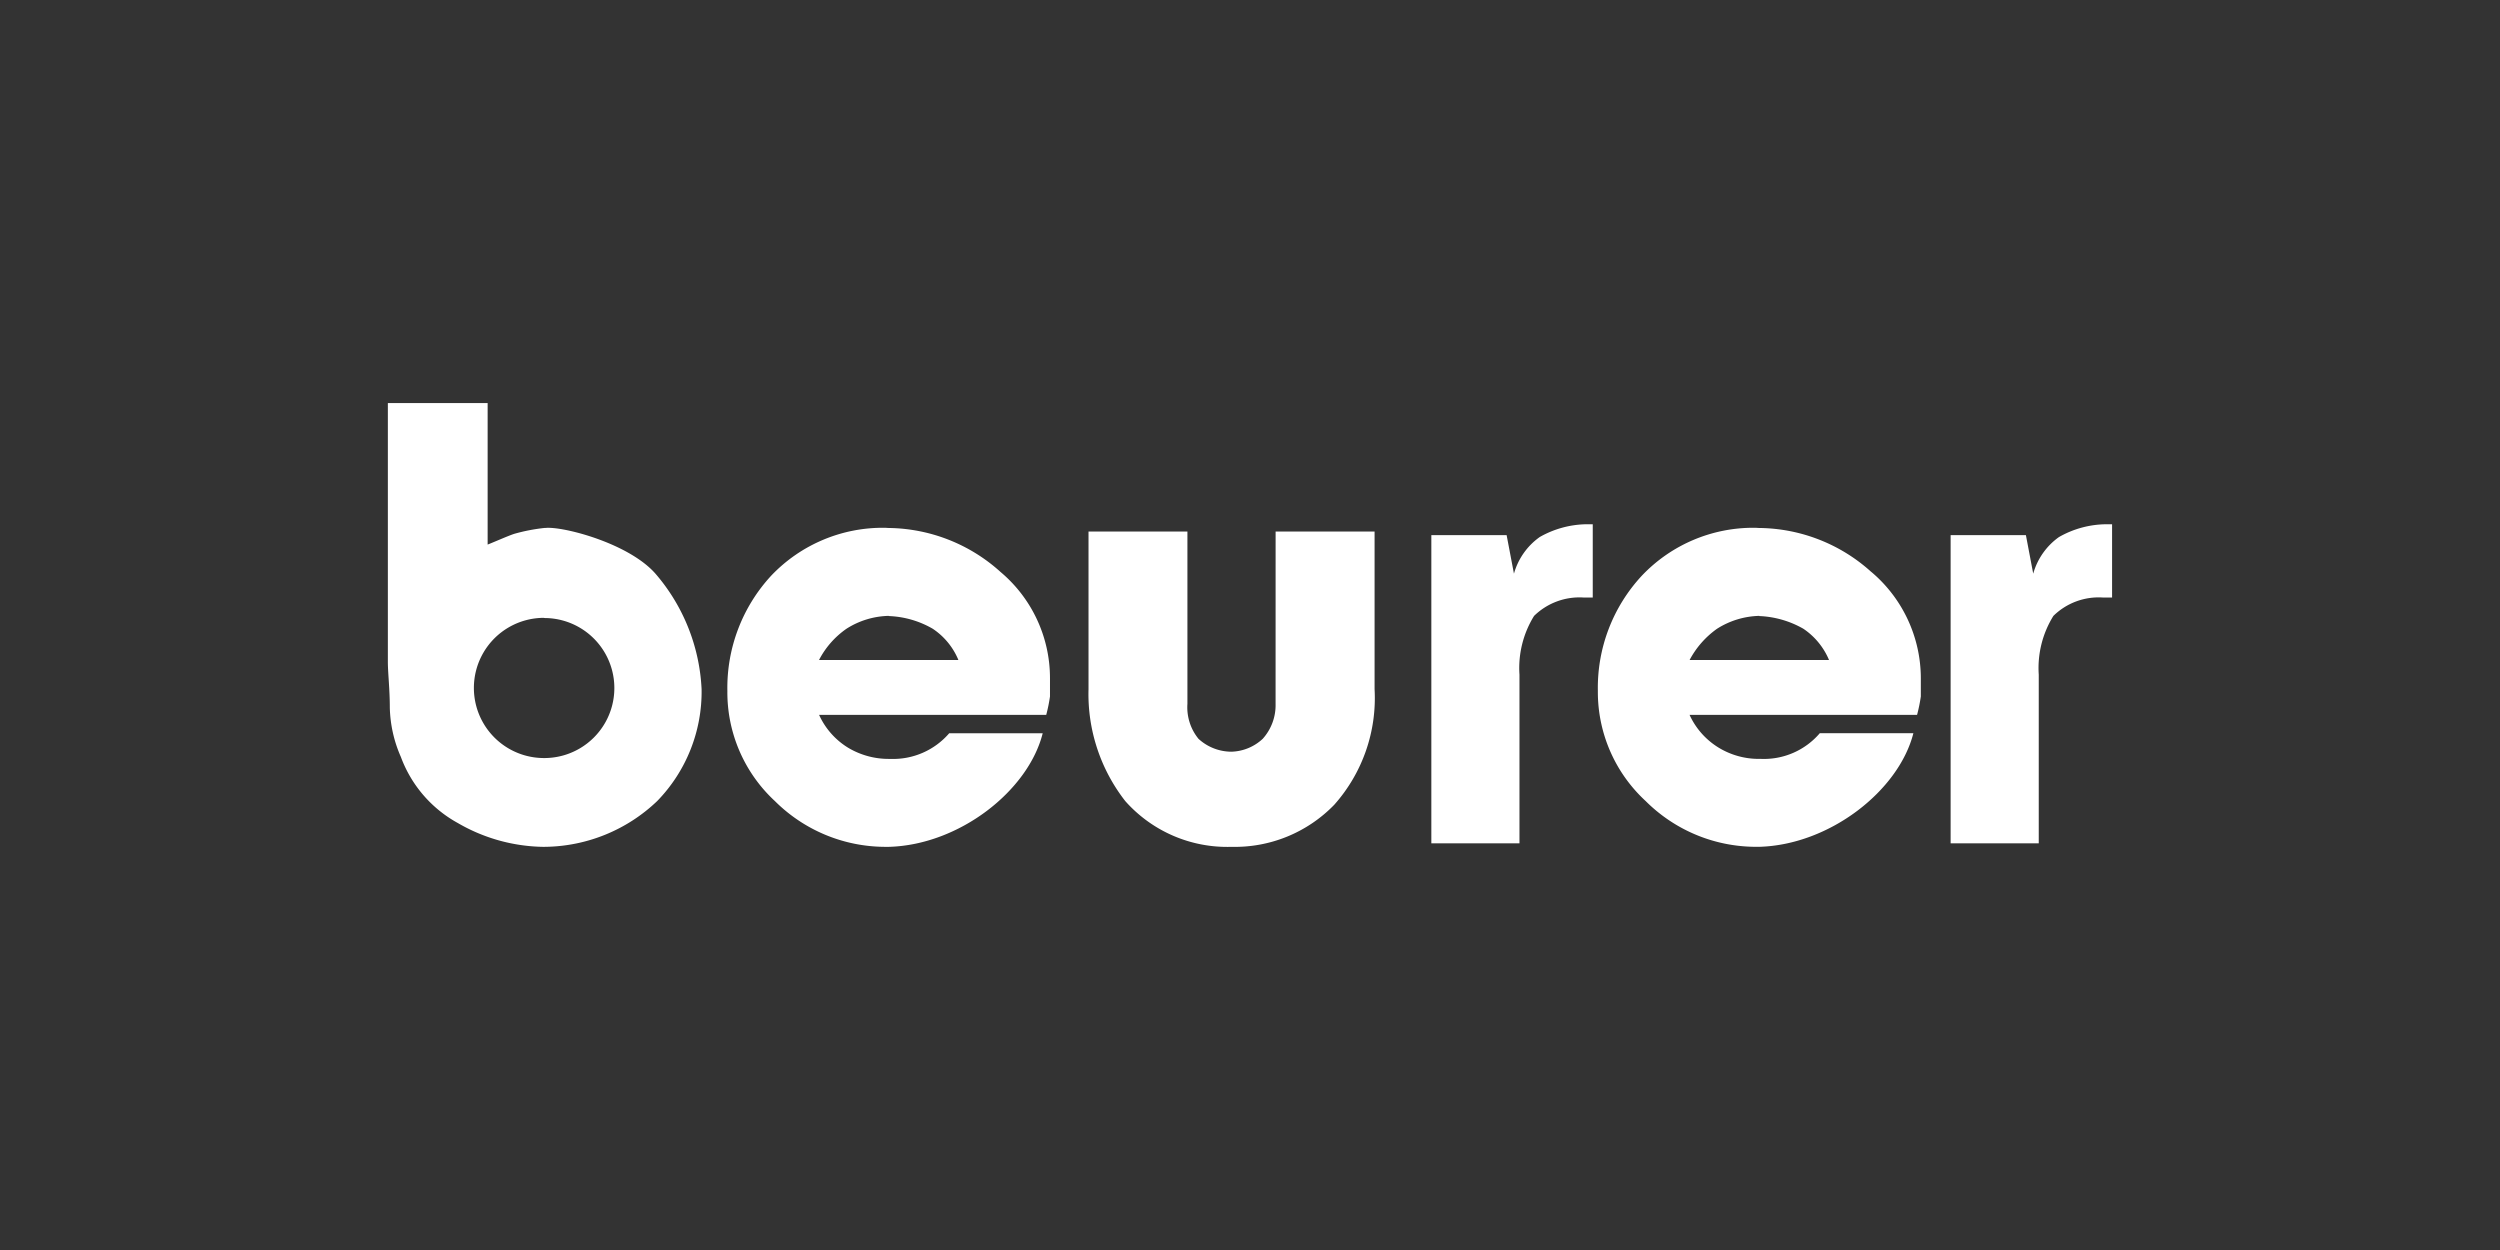 <?xml version="1.0" encoding="UTF-8"?> <svg xmlns="http://www.w3.org/2000/svg" xmlns:xlink="http://www.w3.org/1999/xlink" width="160" height="80" viewBox="0 0 160 80"><rect x="0" y="0" width="160" height="80" fill="#333333" stroke="none"/><defs><clipPath id="clip-VISENDA-CL"><rect width="160" height="80"></rect></clipPath></defs><g id="VISENDA-CL" clip-path="url(#clip-VISENDA-CL)"><g id="beurer" transform="translate(24.823 25.798)"><path id="Path_35" data-name="Path 35" d="M97.762,83.1A10.843,10.843,0,0,0,90.6,80.293c-.08,0-.16-.012-.24-.012a9.822,9.822,0,0,0-7.271,3.061,10.532,10.532,0,0,0-2.819,7.385,9.486,9.486,0,0,0,3.058,7.041,10,10,0,0,0,7.032,2.93h.24c4.5-.125,8.927-3.584,9.863-7.271H94.474a4.7,4.7,0,0,1-3.756,1.644H90.6a4.934,4.934,0,0,1-2.579-.707,4.8,4.8,0,0,1-1.883-2.112H100.7a10.349,10.349,0,0,0,.24-1.176V89.9a8.919,8.919,0,0,0-3.174-6.8ZM90.6,88.741H86.142a5.747,5.747,0,0,1,1.758-2,5.273,5.273,0,0,1,2.7-.823v.012a6.175,6.175,0,0,1,2.82.811,4.513,4.513,0,0,1,1.644,2H90.6Zm22.225-8.687a6.194,6.194,0,0,0-3.048.822,4.3,4.3,0,0,0-1.644,2.34l-.468-2.465h-4.818v19.725h5.64v-10.8a6.321,6.321,0,0,1,.937-3.756,4.131,4.131,0,0,1,3.173-1.176h.583V80.053h-.354ZM42.033,83.1A10.865,10.865,0,0,0,34.9,80.293c-.08,0-.171-.012-.252-.012a9.849,9.849,0,0,0-7.281,3.061,10.573,10.573,0,0,0-2.808,7.385A9.477,9.477,0,0,0,27.6,97.77a10.024,10.024,0,0,0,7.043,2.93H34.9c4.5-.125,8.916-3.584,9.84-7.271H38.757A4.734,4.734,0,0,1,35,95.072h-.1a5.054,5.054,0,0,1-2.6-.707,4.78,4.78,0,0,1-1.872-2.112H44.966a10.325,10.325,0,0,0,.24-1.176V89.9a8.875,8.875,0,0,0-3.174-6.8ZM34.9,88.741H30.425a5.529,5.529,0,0,1,1.758-2,5.235,5.235,0,0,1,2.694-.823.041.041,0,0,0,.023.012,6.048,6.048,0,0,1,2.8.811,4.432,4.432,0,0,1,1.644,2H34.9Zm41.644-7.865a4.294,4.294,0,0,0-1.644,2.34l-.469-2.465H69.613v19.725h5.64v-10.8a6.33,6.33,0,0,1,.935-3.756,4.152,4.152,0,0,1,3.174-1.176h.581V80.053h-.354a6.222,6.222,0,0,0-3.047.823Zm-16.9,10.672a3.221,3.221,0,0,1-.822,2.237,3.062,3.062,0,0,1-2,.826,3.125,3.125,0,0,1-2.112-.826,3.188,3.188,0,0,1-.708-2.237V80.521H47.672V90.612a11.131,11.131,0,0,0,2.351,7.158,8.723,8.723,0,0,0,6.8,2.93A8.858,8.858,0,0,0,63.4,98.006a10.27,10.27,0,0,0,2.58-7.4V80.521H59.646ZM13.107,80.28c-.092,0-.171.012-.262.012a11.661,11.661,0,0,0-1.929.376c-.423.141-1.152.469-1.7.687V72.3H2.83V88.854c0,.707.125,1.758.125,2.93a8.274,8.274,0,0,0,.708,3.162,7.978,7.978,0,0,0,3.653,4.235A11.193,11.193,0,0,0,12.75,100.7h.091a10.563,10.563,0,0,0,7.226-2.93,10.033,10.033,0,0,0,2.842-7.158,12.185,12.185,0,0,0-2.957-7.4c-1.653-1.872-5.547-2.93-6.849-2.93Zm-.262,14.737c-.011.012-.011,0-.023,0a4.486,4.486,0,1,1,0-8.973c.011,0,.011.012.023.012a4.48,4.48,0,1,1,0,8.961Z" transform="translate(-2.83 -72.3)" fill="#fff" fill-rule="evenodd"></path></g></g></svg> 